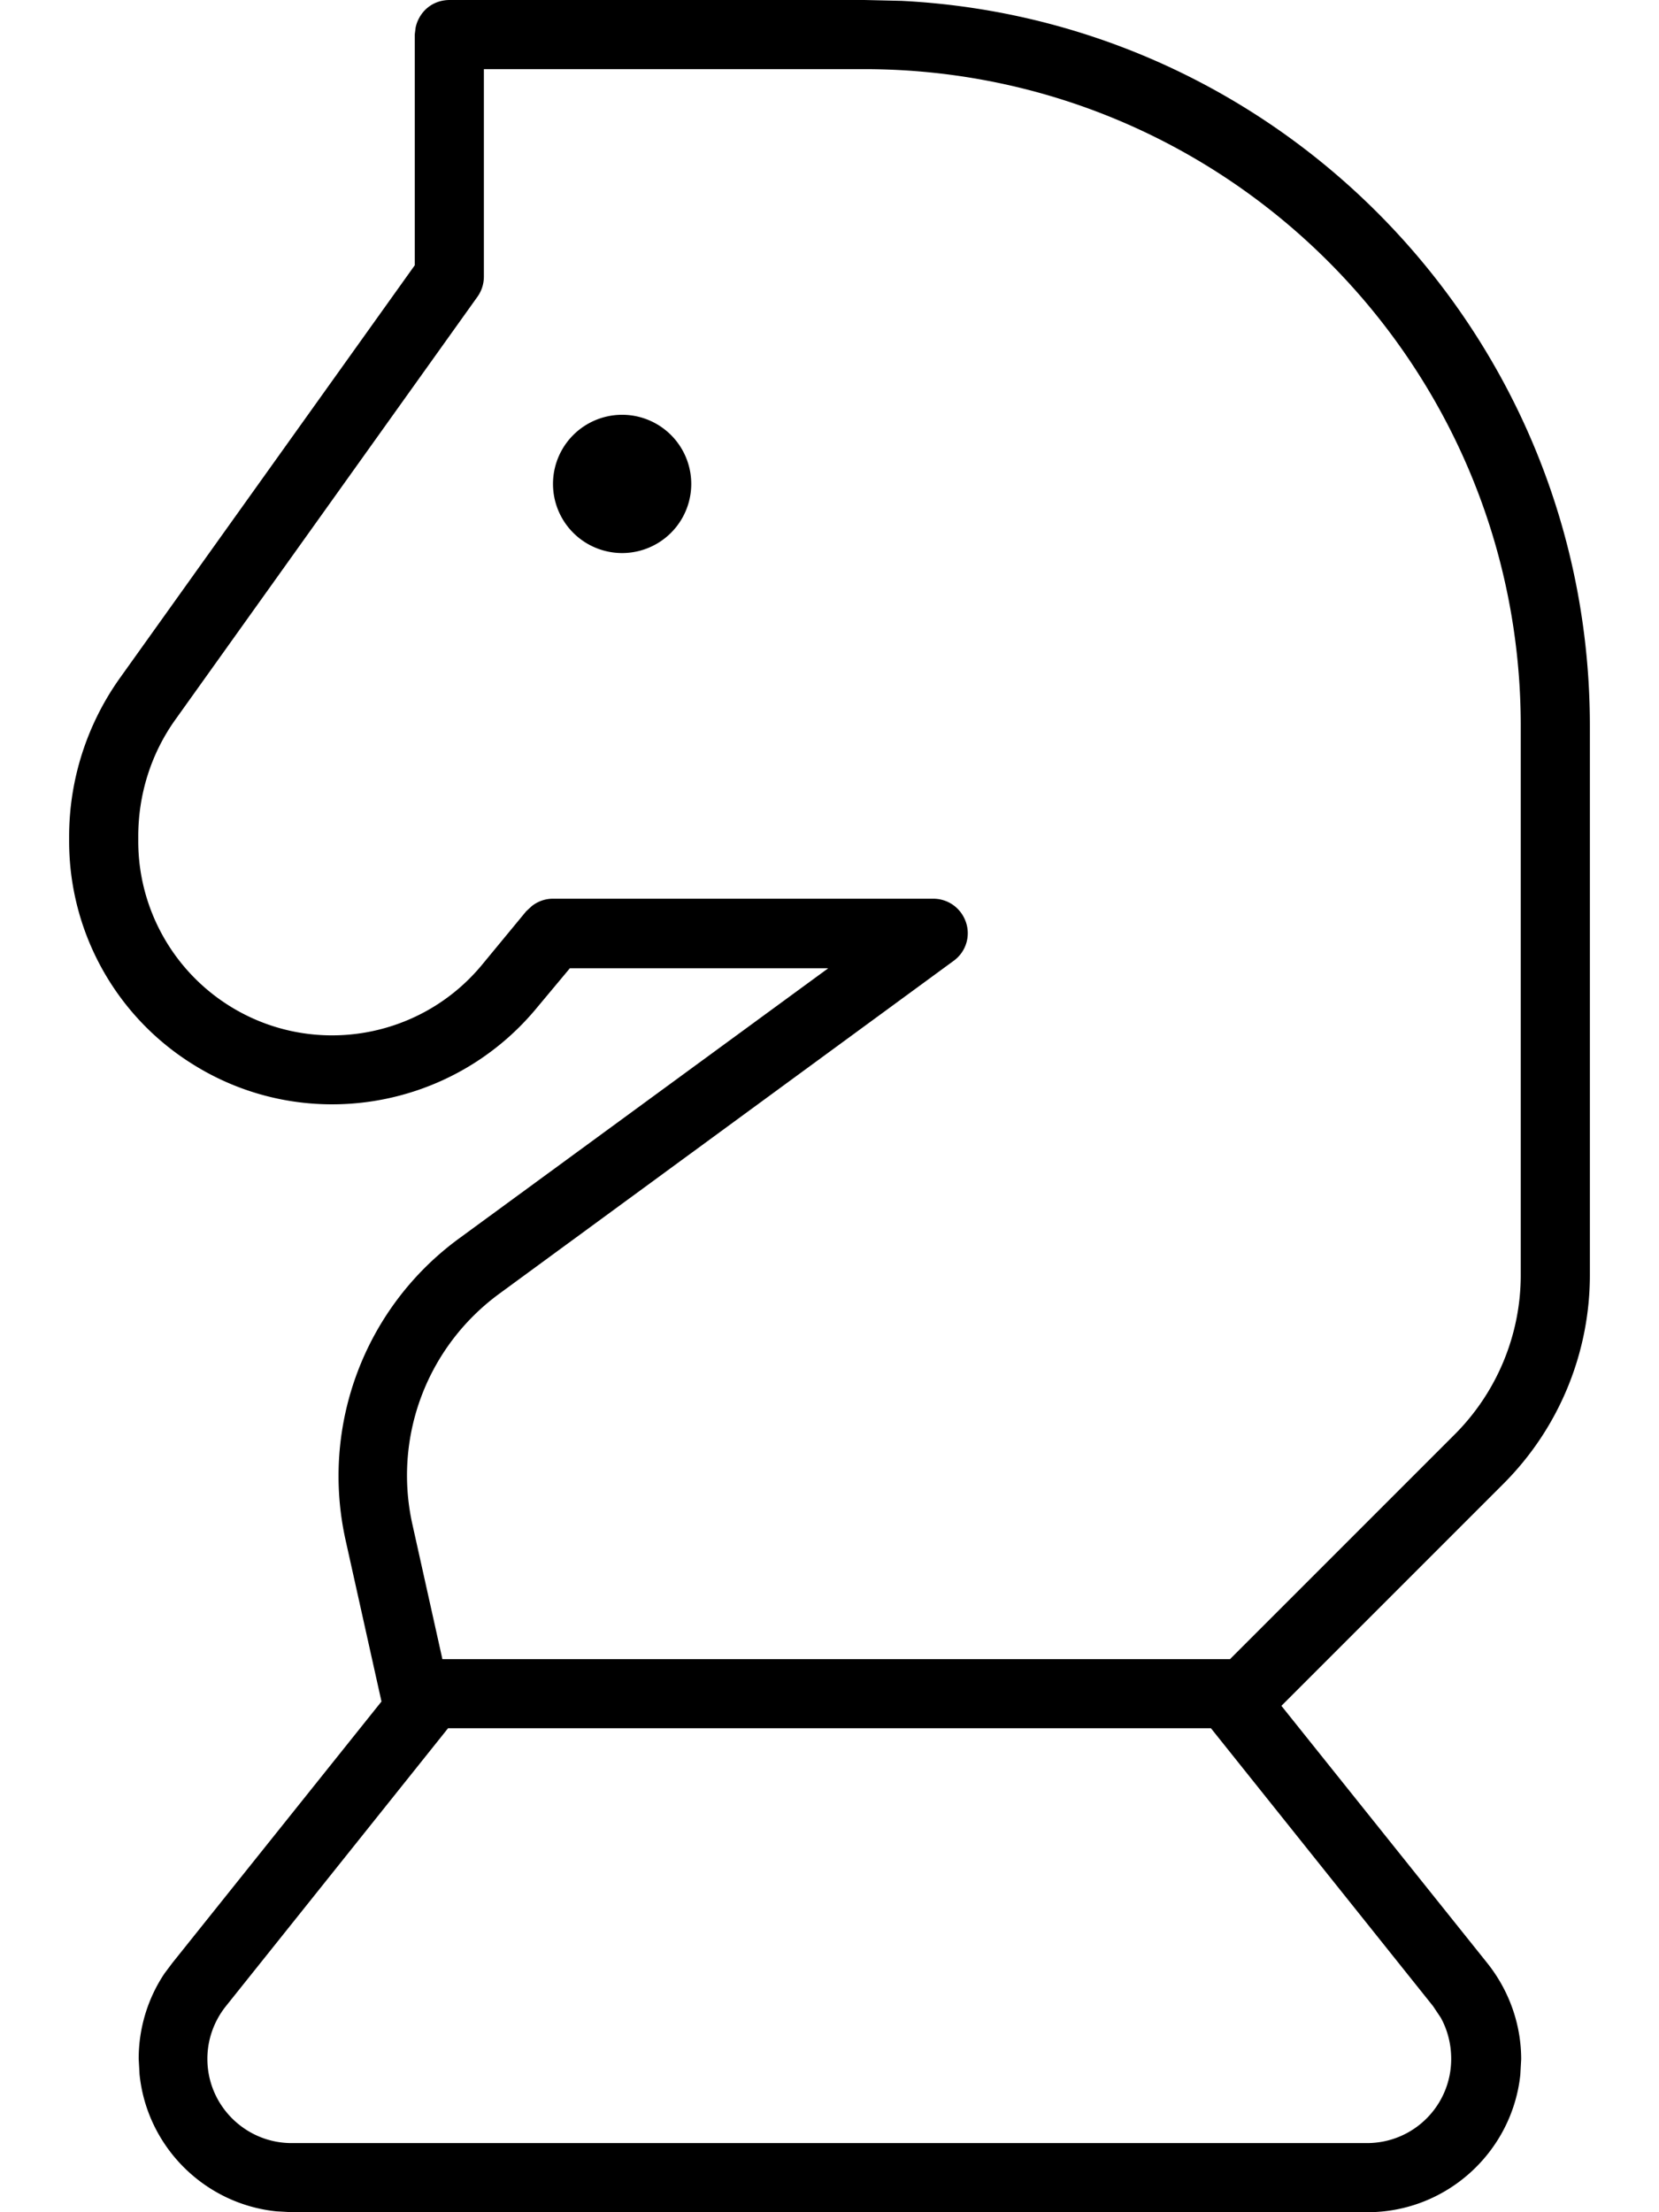 <svg xmlns="http://www.w3.org/2000/svg" viewBox="0 0 384 512"><!--! Font Awesome Pro 7.0.0 by @fontawesome - https://fontawesome.com License - https://fontawesome.com/license (Commercial License) Copyright 2025 Fonticons, Inc. --><path fill="currentColor" d="M208.7 .2C297.4 4.7 368 78.1 368 168l0 127.1c0 18.1-7.2 35.5-20 48.3l-51.4 51.4 47.7 59.6c5 6.3 7.8 14.1 7.8 22.2l-.2 3.6C350 498 334.9 512 316.5 512l-248.9 0-3.6-.2c-16.7-1.7-30-15-31.7-31.7l-.2-3.6c0-7.1 2.1-14 6-19.8l1.8-2.4 48.4-60.5-8.3-37.3c-5.9-26.5 4.4-53.9 26.3-69.9l85.4-62.5-59.8 0-8.1 9.7C104.2 257 70.4 262.5 44.6 246.3 26.8 235.2 16 215.7 16 194.7l0-1.1c0-13.1 4.1-25.9 11.7-36.6L96 61.4 96 8 96.2 6.4c.3-1.5 1.1-3 2.2-4.1 1.5-1.5 3.5-2.3 5.7-2.3l96 0 8.7 .2zM52.3 464.3c-2.8 3.5-4.3 7.8-4.3 12.2 0 10.8 8.8 19.5 19.5 19.5l248.9 0c10.8 0 19.5-8.7 19.5-19.5 0-3.3-.8-6.6-2.4-9.5l-1.8-2.7-51.4-64.3-176.6 0-51.4 64.3zM112 64c0 1.7-.5 3.3-1.5 4.7L40.7 166.4C35 174.3 32 183.8 32 193.6l0 1.1c0 15.5 8 29.9 21.1 38.1 19 11.9 43.9 7.9 58.3-9.3l10.4-12.6 1.3-1.2c1.4-1.1 3.1-1.7 4.9-1.7l88 0c3.5 0 6.5 2.2 7.6 5.5s-.1 6.9-2.9 8.9L115.6 299.4C98.8 311.7 90.9 332.7 95.5 353l6.9 31 182.3 0 52-52c9.8-9.8 15.3-23.1 15.3-36.9L352 168c0-83.9-68.1-152-152-152l-88 0 0 48zm32 64a16 16 0 1 1 0-32 16 16 0 1 1 0 32z"/></svg>